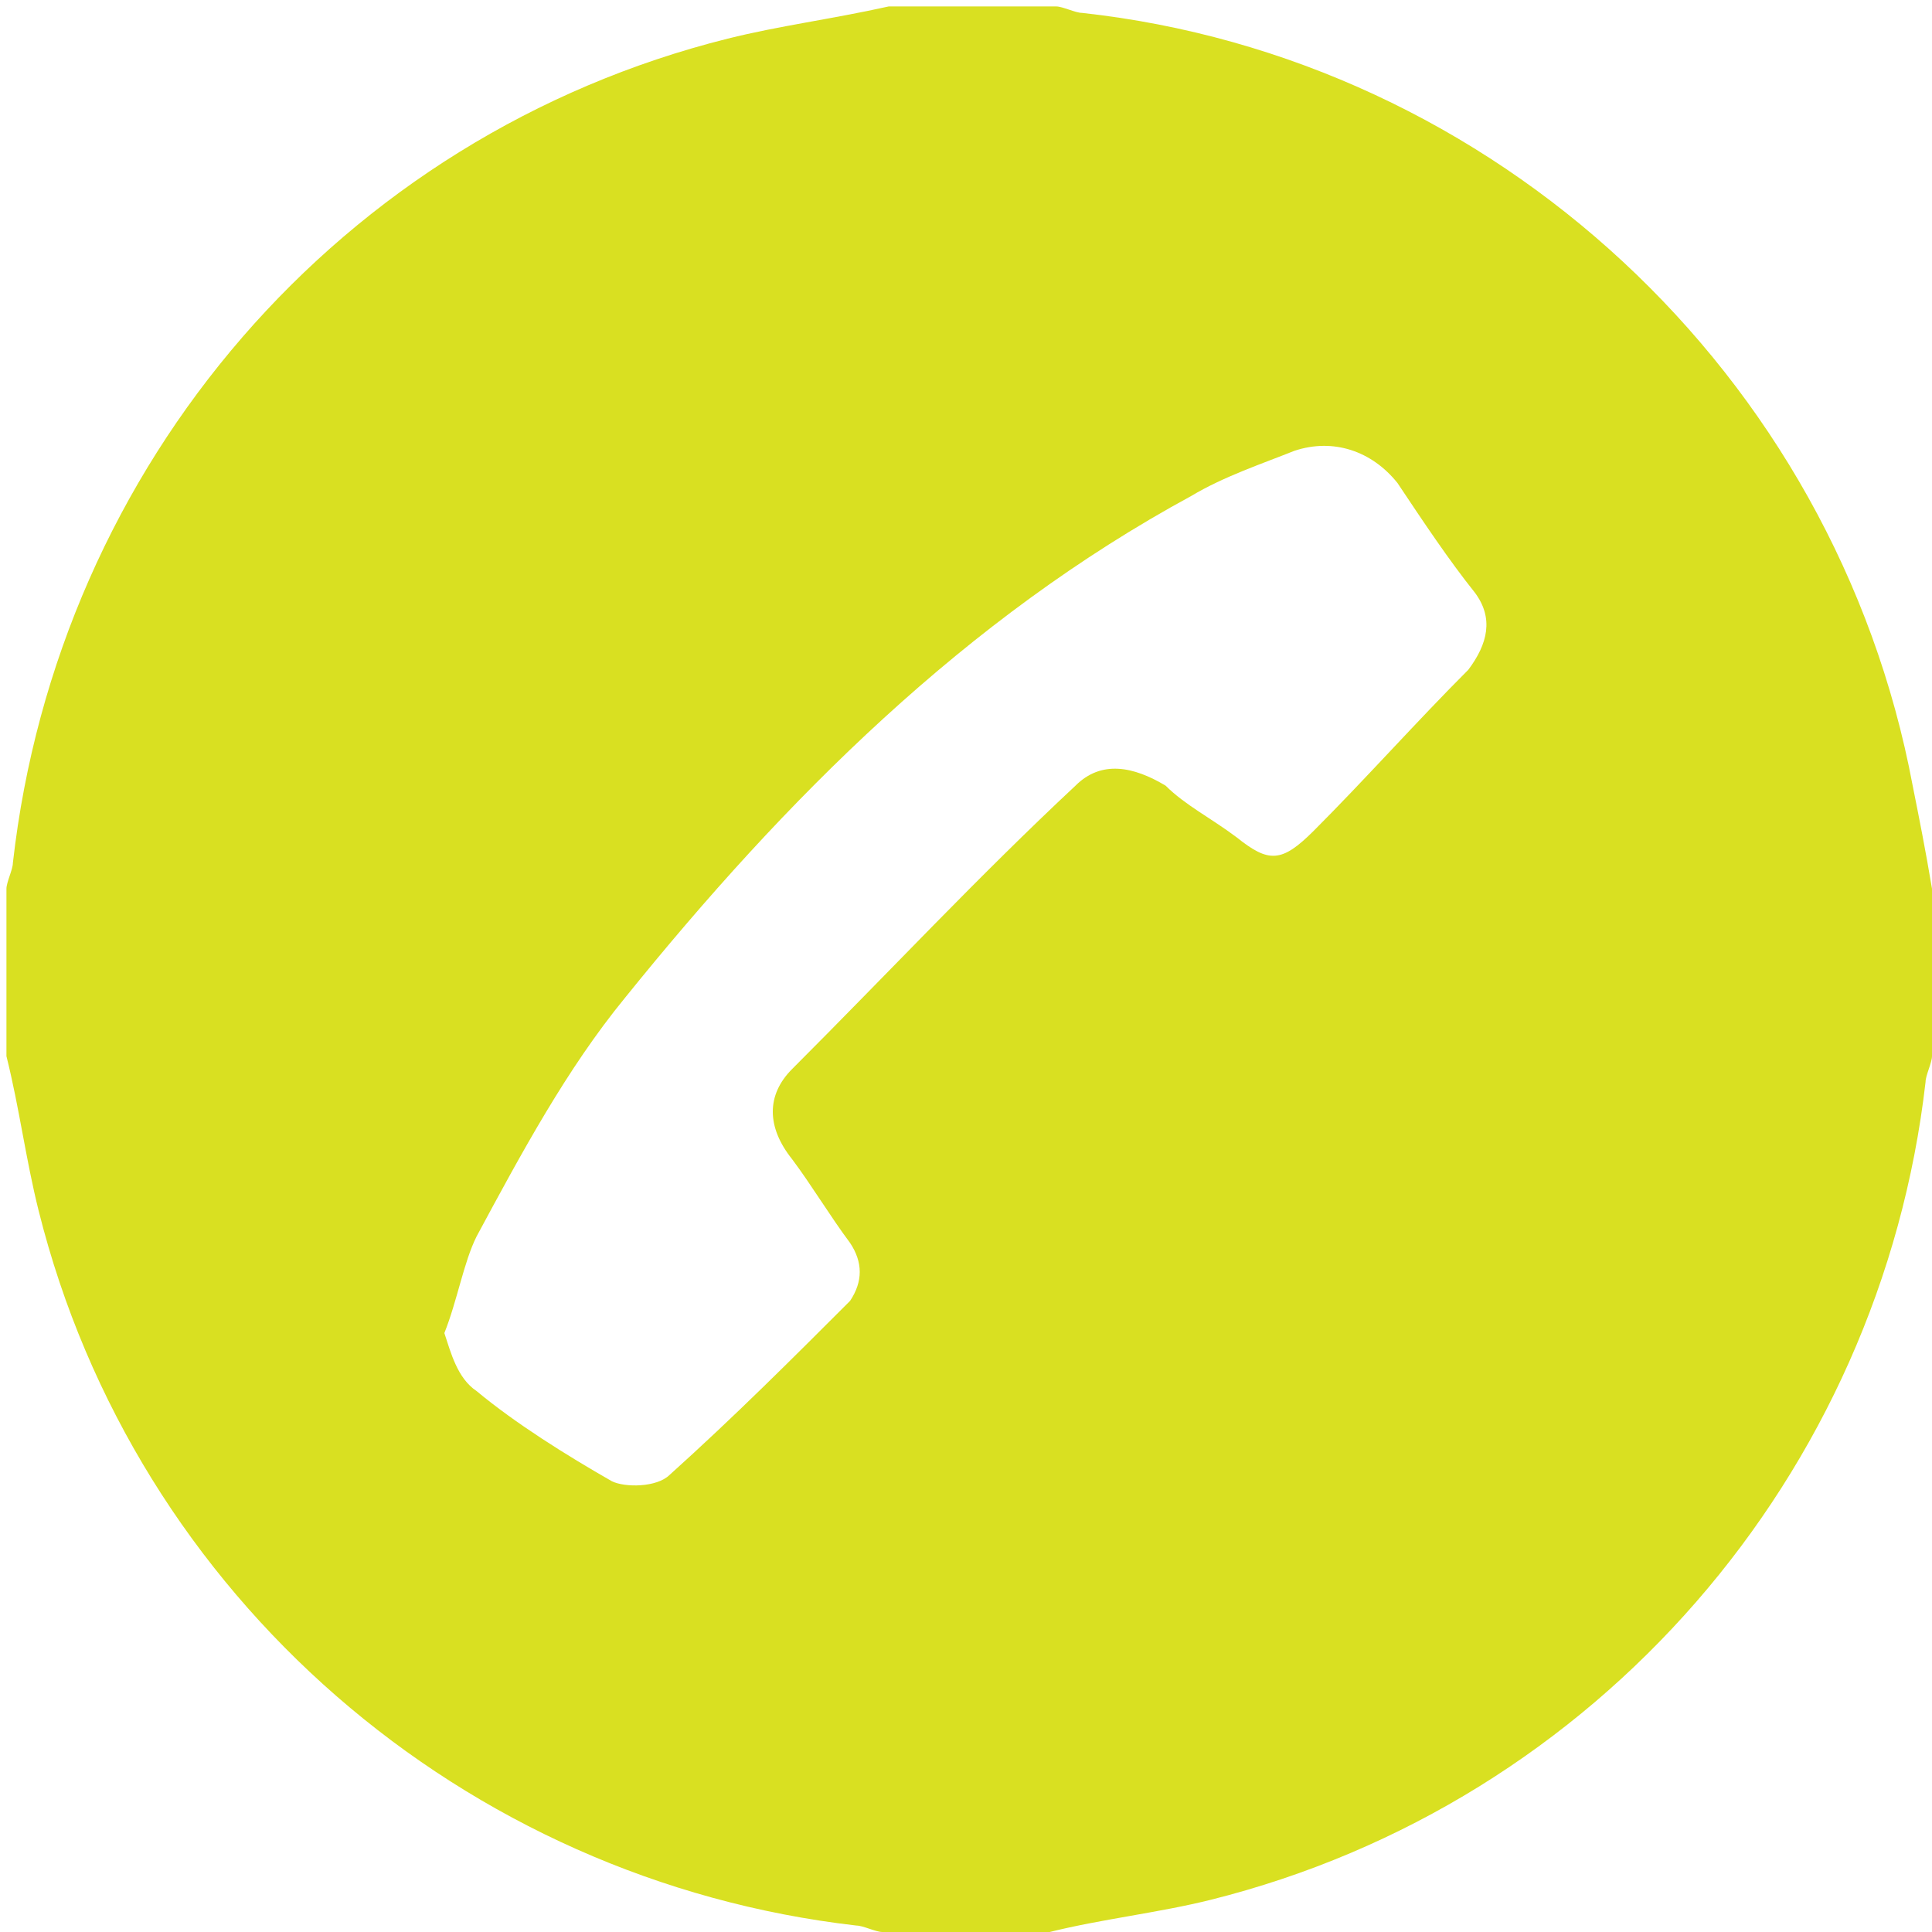 <?xml version="1.0" encoding="UTF-8"?> <!-- Generator: Adobe Illustrator 22.1.0, SVG Export Plug-In . SVG Version: 6.00 Build 0) --> <svg xmlns="http://www.w3.org/2000/svg" xmlns:xlink="http://www.w3.org/1999/xlink" version="1.1" id="Ebene_1" x="0px" y="0px" width="30px" height="30px" viewBox="0 0 30 30" style="enable-background:new 0 0 30 30;" xml:space="preserve"> <style type="text/css"> .st0{fill:#D9E021;} </style> <path class="st0" d="M29.7,12.2c-1.2-6.4-6.5-11.3-12.9-12c-0.1,0-0.3-0.1-0.4-0.1c-0.9,0-1.7,0-2.6,0c-0.9,0.2-1.7,0.3-2.5,0.5 C5.3,2.1,0.9,7.2,0.2,13.4c0,0.1-0.1,0.3-0.1,0.4c0,0.9,0,1.7,0,2.6c0.2,0.8,0.3,1.6,0.5,2.4c1.5,6,6.6,10.4,12.7,11.1 c0.1,0,0.3,0.1,0.4,0.1c0.9,0,1.7,0,2.6,0c0.8-0.2,1.7-0.3,2.5-0.5c6-1.5,10.4-6.6,11.1-12.7c0-0.1,0.1-0.3,0.1-0.4 c0-0.9,0-1.7,0-2.6C29.9,13.2,29.8,12.7,29.7,12.2z M22.8,10.4c-0.8,0.8-1.6,1.7-2.4,2.5c-0.5,0.5-0.7,0.5-1.2,0.1 c-0.4-0.3-0.8-0.5-1.1-0.8c-0.5-0.3-1-0.4-1.4,0c-1.5,1.4-2.9,2.9-4.4,4.4c-0.4,0.4-0.4,0.9,0,1.4c0.3,0.4,0.6,0.9,0.9,1.3 c0.2,0.3,0.2,0.6,0,0.9c-0.9,0.9-1.8,1.8-2.8,2.7c-0.2,0.2-0.7,0.2-0.9,0.1c-0.7-0.4-1.5-0.9-2.1-1.4C7.1,21.4,7,21,6.9,20.7 c0.2-0.5,0.3-1.1,0.5-1.5c0.7-1.3,1.4-2.6,2.3-3.7c2.5-3.1,5.3-5.9,8.8-7.8C19,7.4,19.6,7.2,20.1,7c0.6-0.2,1.2,0,1.6,0.5 c0.4,0.6,0.8,1.2,1.2,1.7C23.2,9.6,23.1,10,22.8,10.4z"></path> </svg> 